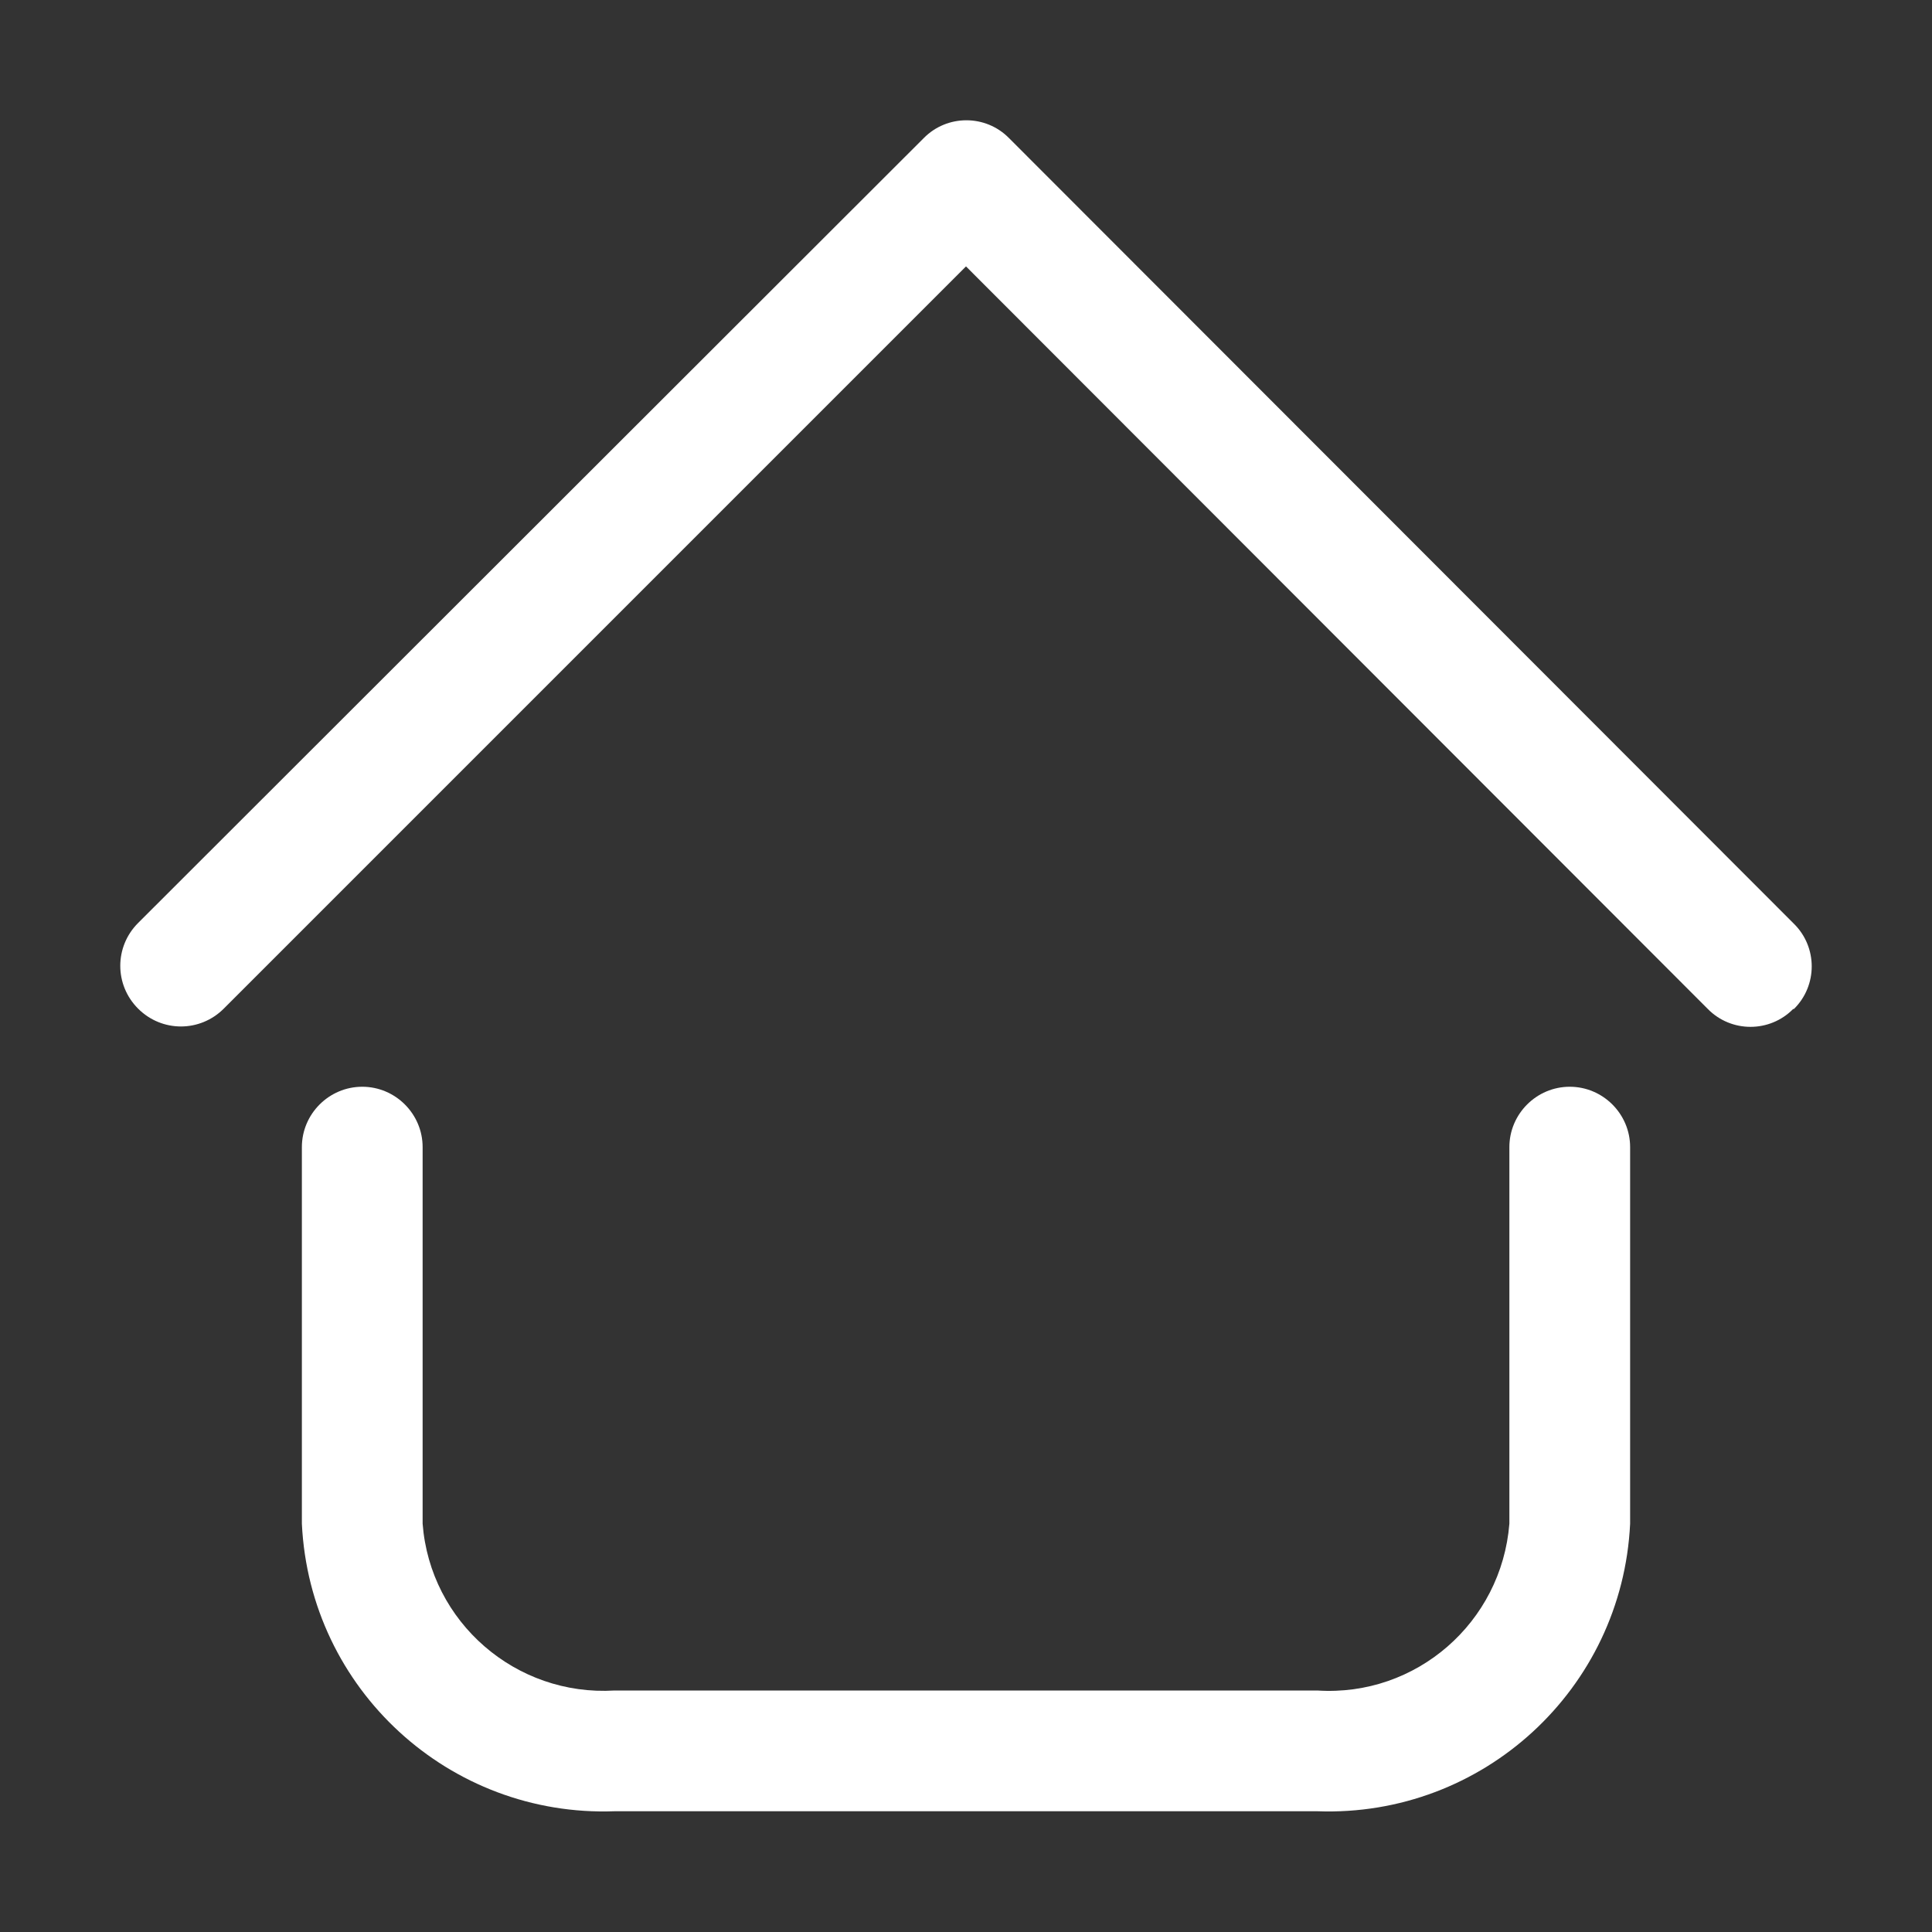 <?xml version="1.0" encoding="UTF-8"?>
<svg id="Ebene_1" xmlns="http://www.w3.org/2000/svg" version="1.1" viewBox="0 0 512 512">
  <rect x="0" y="0" width="512" height="512" fill="#333333" stroke="none"/>
  <!-- Generator: Adobe Illustrator 29.2.0, SVG Export Plug-In . SVG Version: 2.1.0 Build 108)  -->
  <defs>
    <style>
      .st0 {
        fill: #fff;
      }
    </style>
  </defs>
  <g id="_9-Home">
    <path class="st0" d="M349.1,480h-186.2c-43.8,1.6-80.8-32.3-82.9-76.2v-99.8c0-8.8,7.2-16,16-16s16,7.2,16,16v99.8c2,26.1,24.7,45.8,50.9,44.2h186.2c26.2,1.7,48.8-18,50.9-44.2v-99.8c0-8.8,7.2-16,16-16s16,7.2,16,16v99.8c-2.1,43.8-39,77.8-82.9,76.2ZM475.4,267.4c6.3-6.2,6.3-16.4,0-22.6,0,0,0,0,0,0L267.4,36.6c-6.2-6.3-16.4-6.3-22.6,0,0,0,0,0,0,0L36.6,244.6c-6.3,6.3-6.3,16.4,0,22.7s16.4,6.3,22.7,0L256,70.6l196.6,196.8c6.2,6.3,16.4,6.3,22.6,0,0,0,0,0,0,0Z"/>
  </g>
</svg>